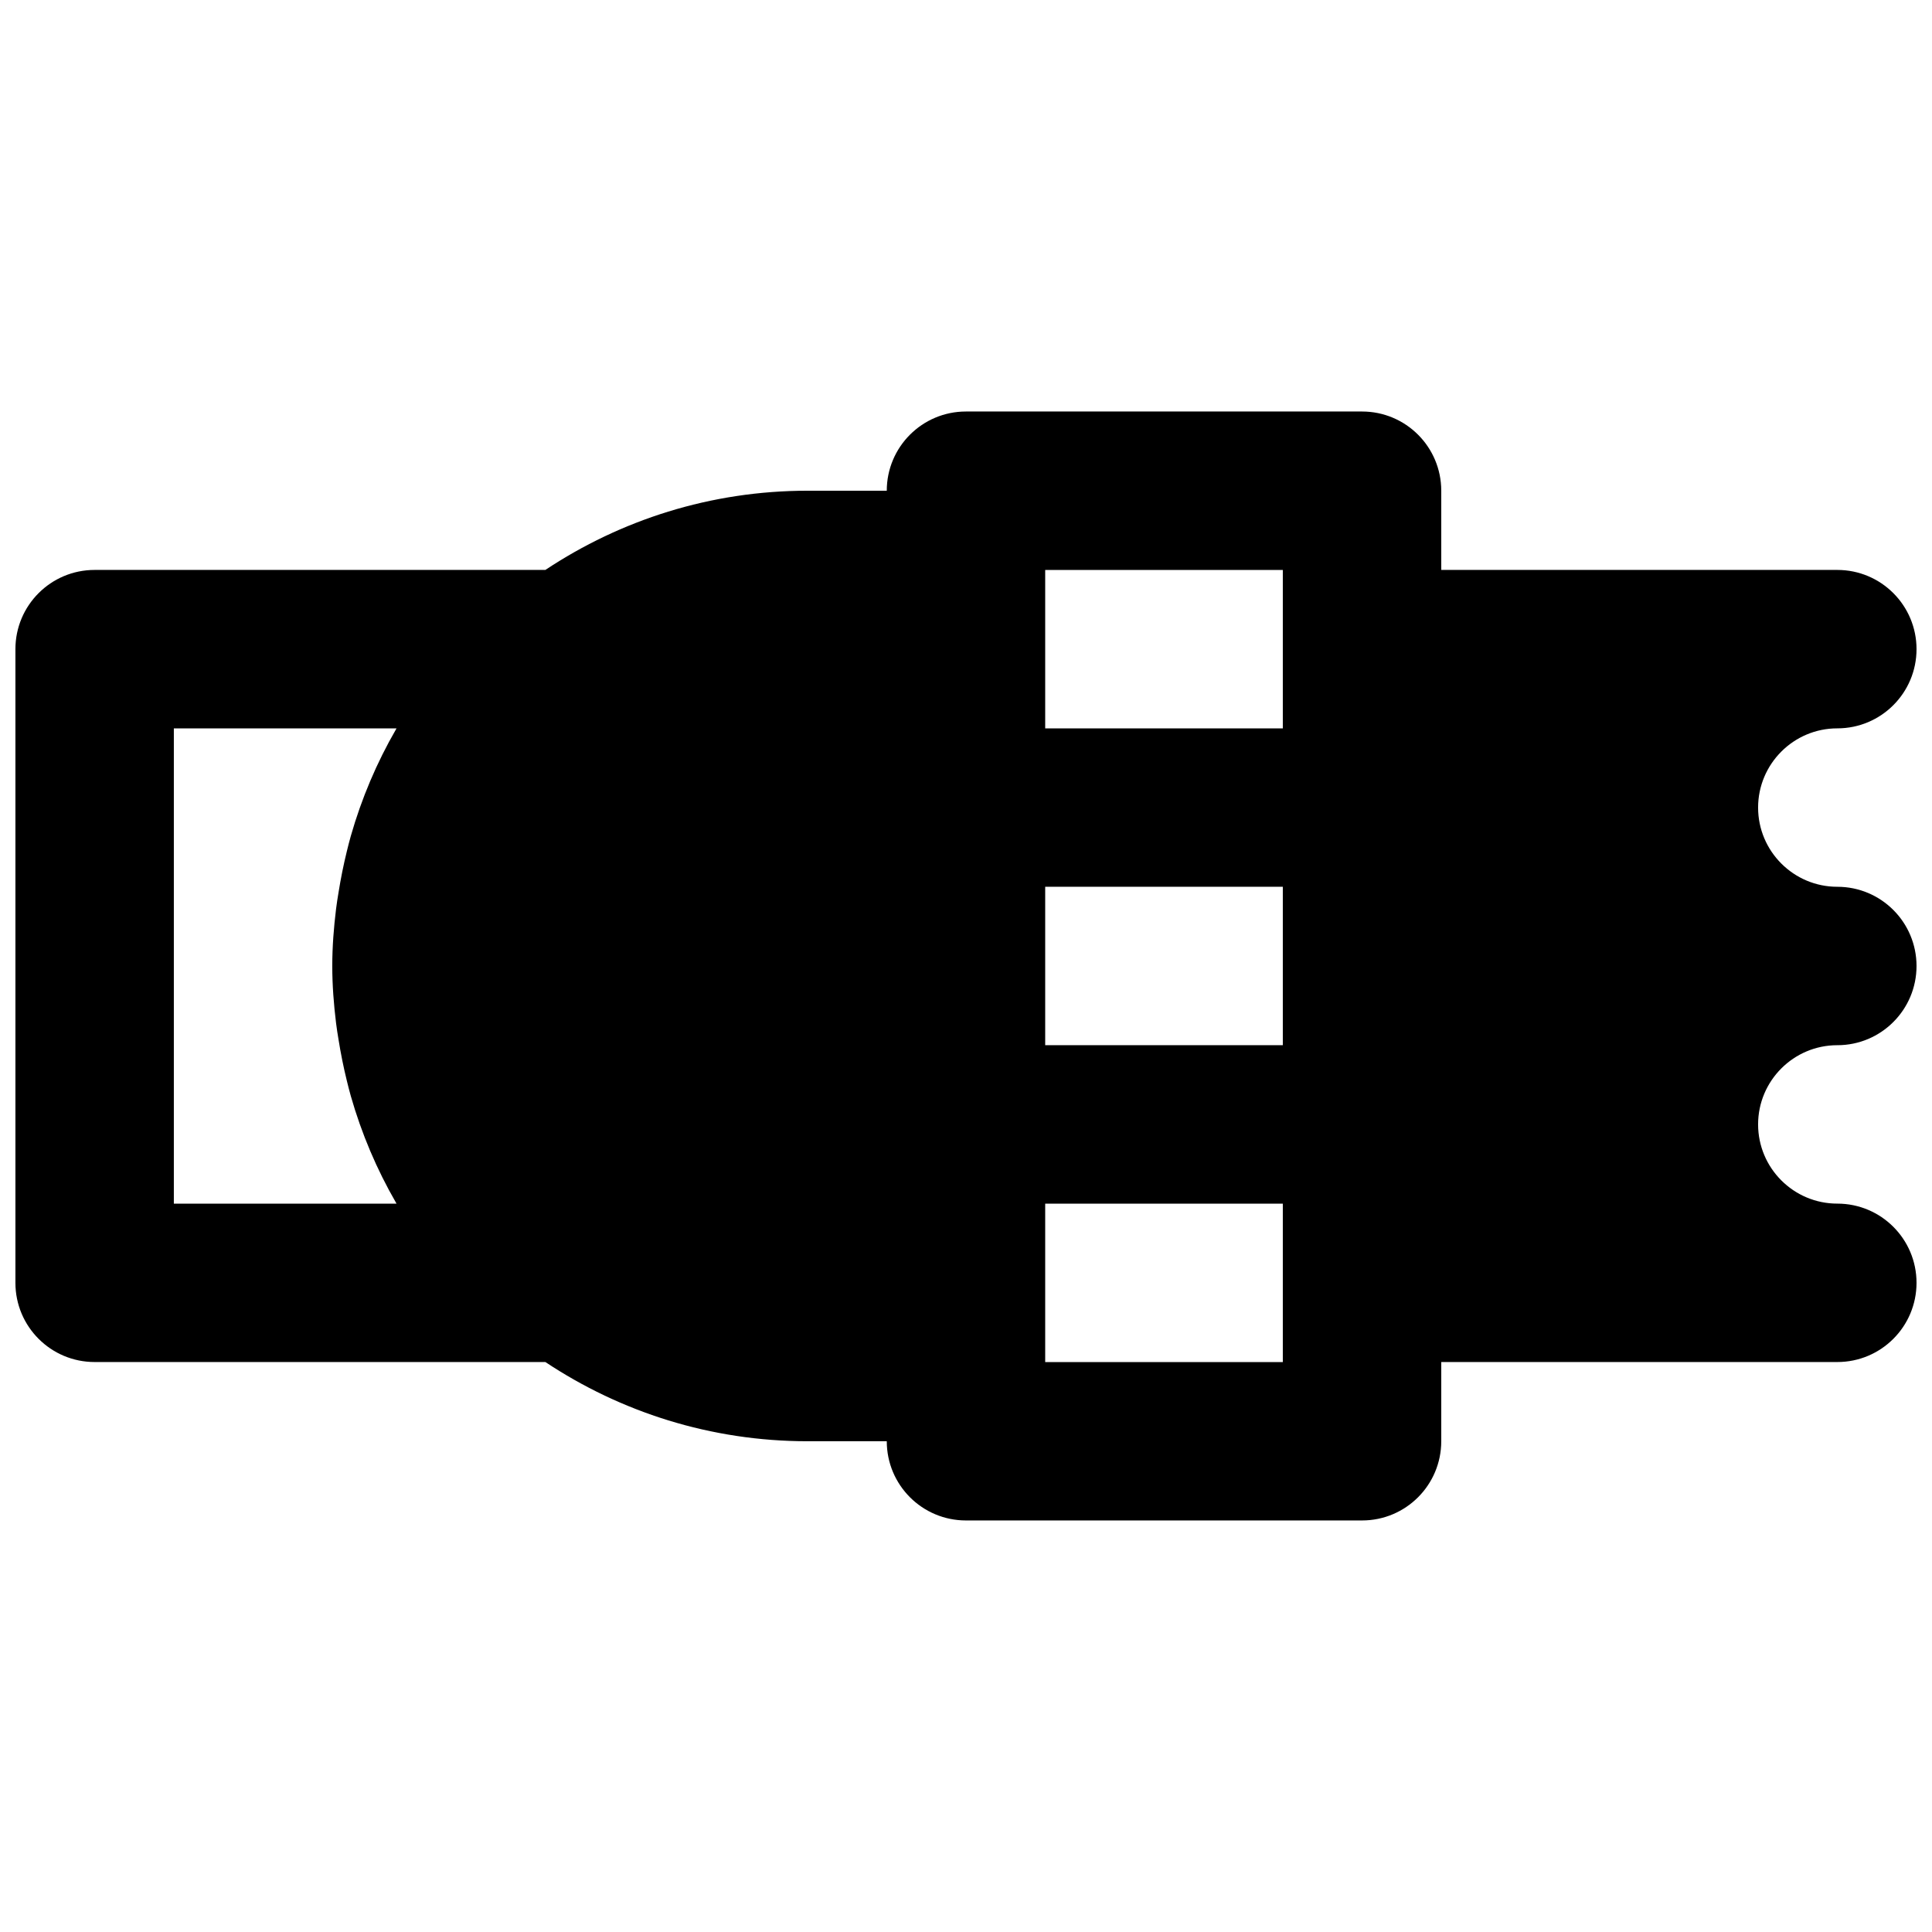 <?xml version="1.0" encoding="UTF-8"?>
<!-- Uploaded to: ICON Repo, www.svgrepo.com, Generator: ICON Repo Mixer Tools -->
<svg width="800px" height="800px" version="1.1" viewBox="144 144 512 512" xmlns="http://www.w3.org/2000/svg">
 <defs>
  <clipPath id="a">
   <path d="m148.09 253h503.81v294h-503.81z"/>
  </clipPath>
 </defs>
 <g clip-path="url(#a)">
  <path d="m483.96 504.96h-62.973v-41.98h62.973zm-293.89-41.98v-125.95h59.008c-0.062 0.082-0.082 0.168-0.125 0.23-5.102 8.816-9.133 18.305-11.988 28.297-0.375 1.32-0.711 2.664-1.047 4.031-0.883 3.59-1.617 7.242-2.207 10.938-0.23 1.445-0.48 2.875-0.648 4.324-0.609 4.973-1.008 10.012-1.008 15.156 0 5.141 0.398 10.18 1.008 15.156 0.168 1.445 0.418 2.875 0.648 4.324 0.59 3.691 1.324 7.348 2.207 10.934 0.336 1.367 0.672 2.711 1.047 4.031 2.856 9.992 6.887 19.48 11.988 28.297 0.043 0.066 0.062 0.148 0.125 0.234zm293.89-167.94v41.984h-62.973v-41.984zm-62.973 125.95h62.973v-41.984h-62.973zm209.92 0c11.609 0 20.992-9.406 20.992-20.992 0-11.59-9.383-20.992-20.992-20.992-11.586 0-20.992-9.426-20.992-20.992s9.406-20.992 20.992-20.992c11.609 0 20.992-9.406 20.992-20.992 0-11.59-9.383-20.992-20.992-20.992h-104.96v-20.992c0-11.59-9.383-20.992-20.992-20.992h-104.96c-11.609 0-20.992 9.402-20.992 20.992h-20.992c-25.676 0-49.543 7.746-69.484 20.992h-119.45c-11.609 0-20.992 9.402-20.992 20.992v167.93c0 11.59 9.383 20.992 20.992 20.992h119.45c19.941 13.246 43.809 20.992 69.484 20.992h20.992c0 11.59 9.383 20.992 20.992 20.992h104.96c11.609 0 20.992-9.402 20.992-20.992v-20.992h104.96c11.609 0 20.992-9.402 20.992-20.992 0-11.586-9.383-20.988-20.992-20.988-11.586 0-20.992-9.426-20.992-20.992 0-11.57 9.406-20.992 20.992-20.992z" fill-rule="evenodd"/>
 </g>
</svg>